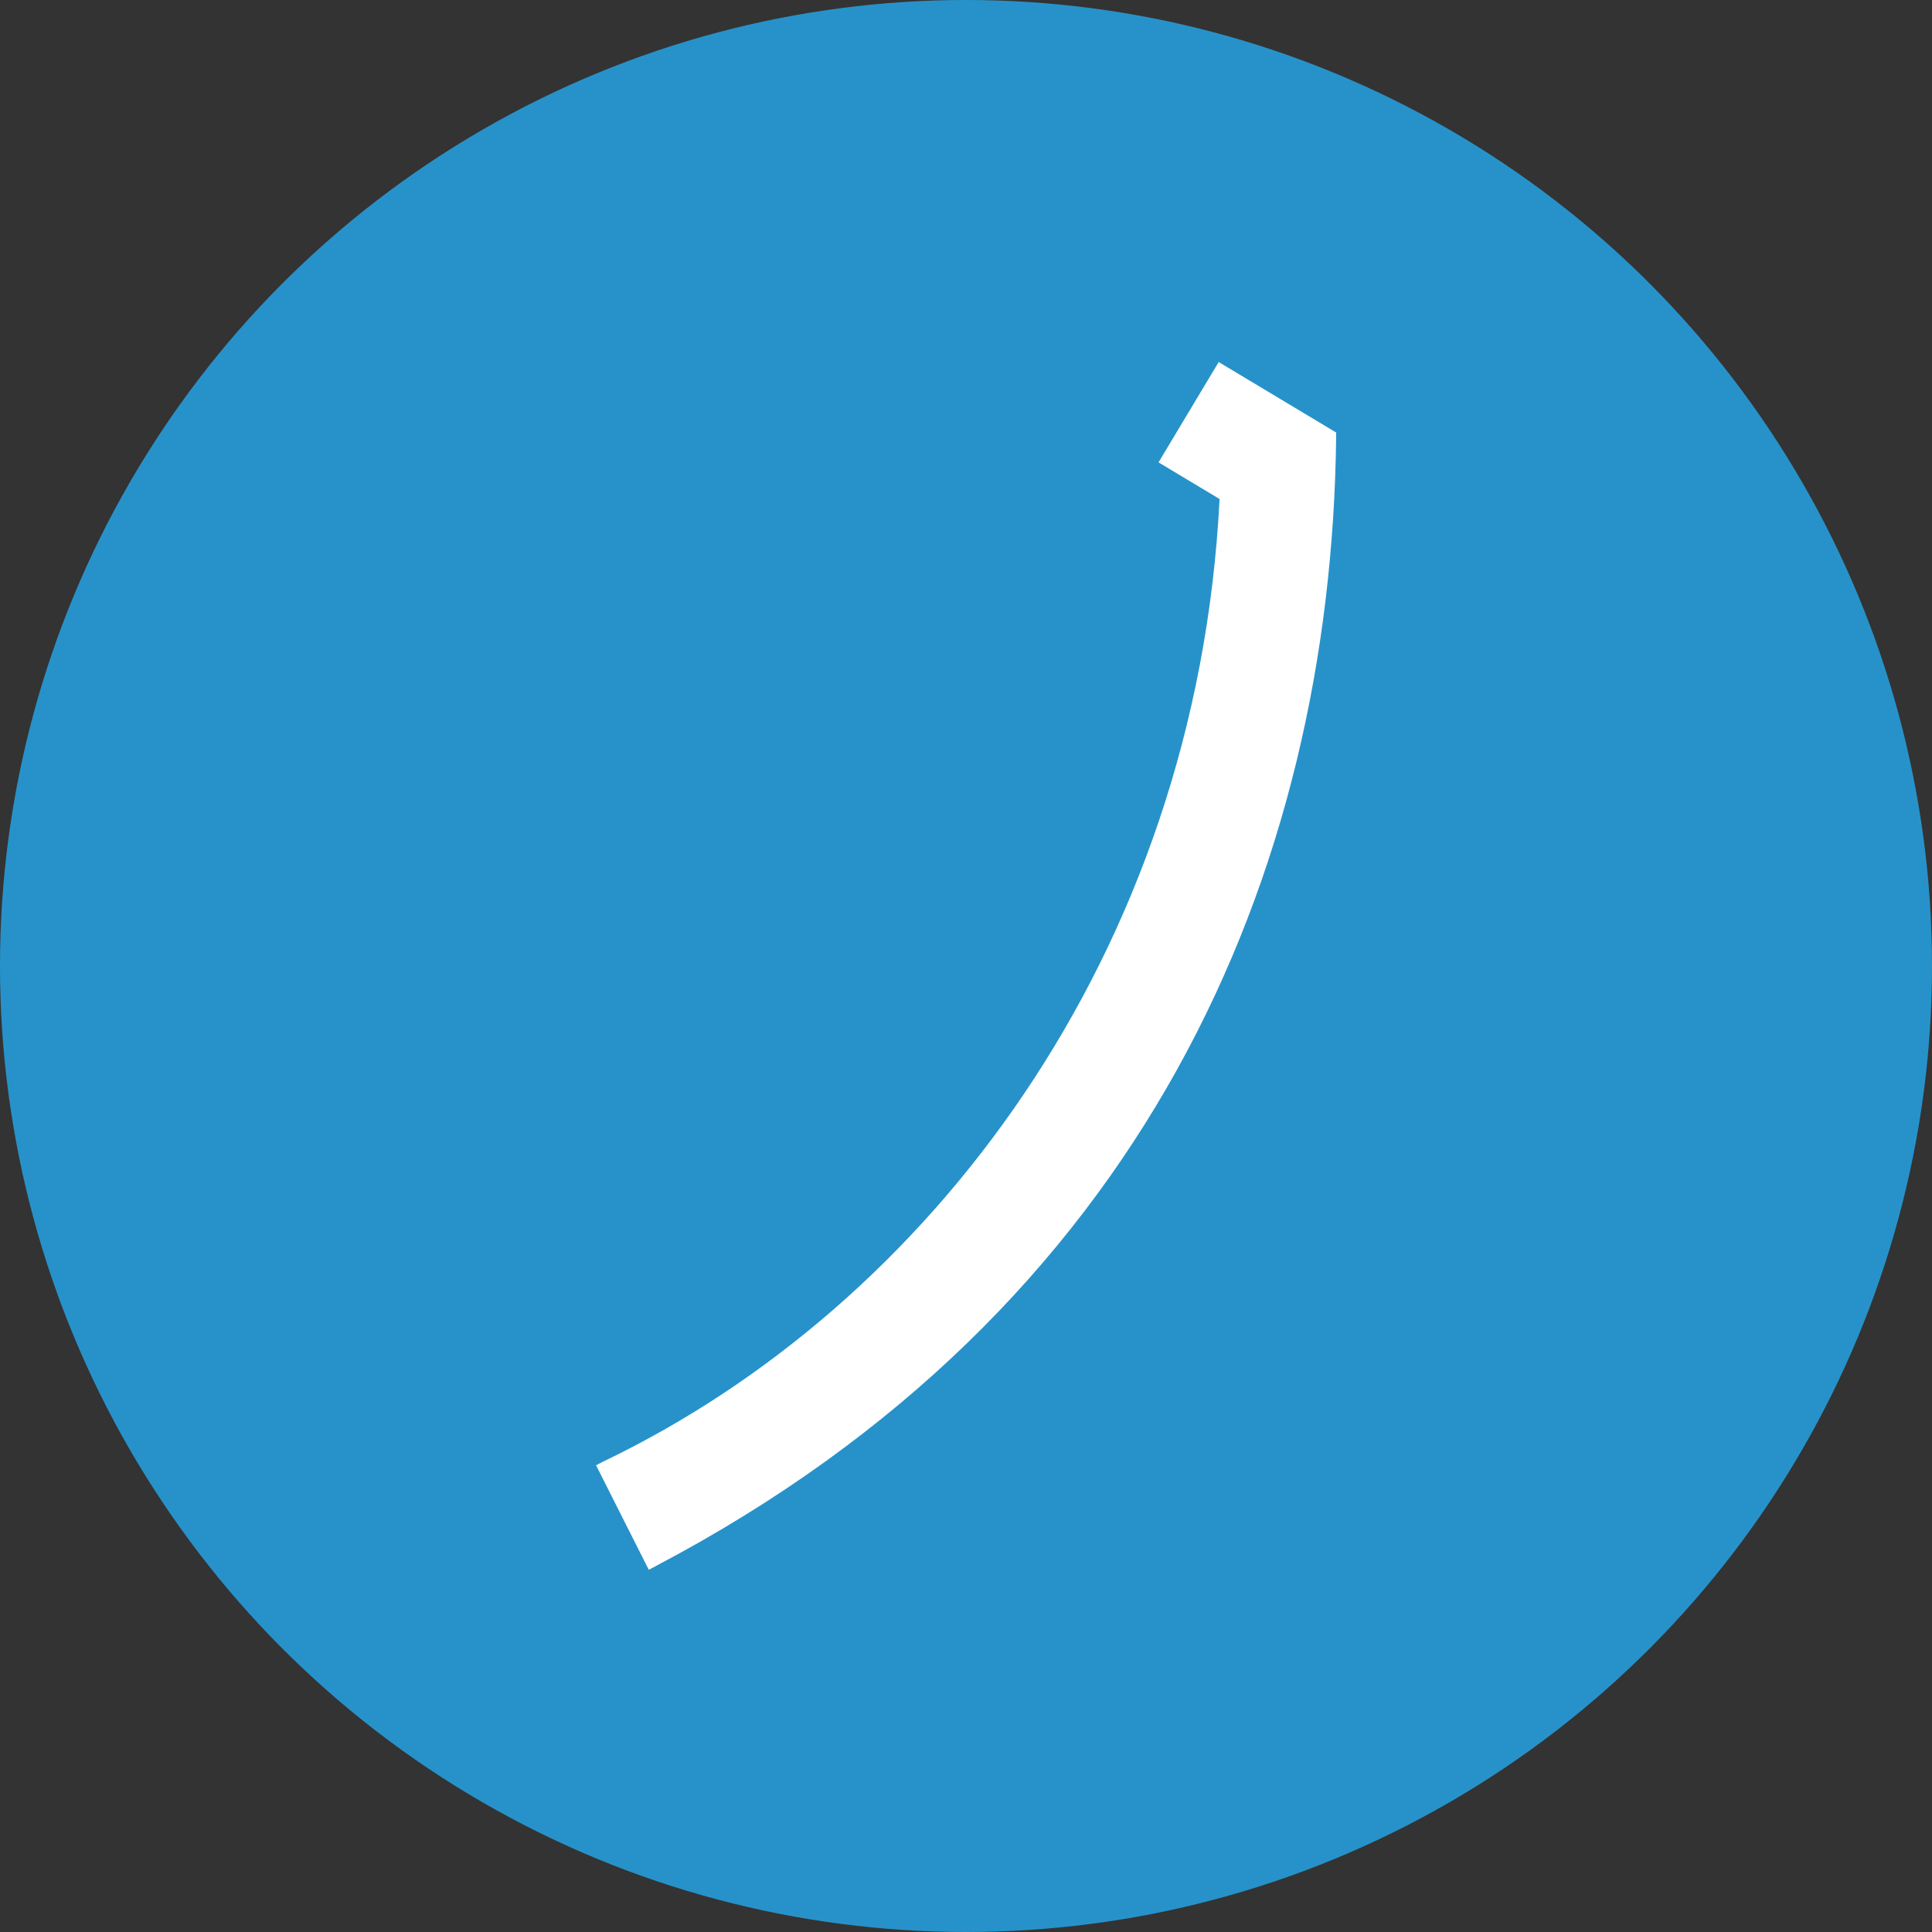 <?xml version="1.0" encoding="UTF-8"?>
<svg id="uuid-9a86c40e-0a43-428c-ad6a-72e19c7e2493" data-name="レイヤー 1" xmlns="http://www.w3.org/2000/svg" viewBox="0 0 88 88">
  <rect x="0" y="0" width="88" height="88" fill="#333333" stroke="none"/>
  <circle cx="44" cy="44" r="44" fill="#2792ca"/>
  <path d="M29.88,71.33l-.33.17-2.4-4.76.33-.17c14.78-7.08,27.02-23.05,28.07-43.84l-2.78-1.67,2.74-4.57,5.35,3.21v.21c-.23,19.96-8.78,39.74-30.97,51.41Z" fill="#fff"/>
</svg>